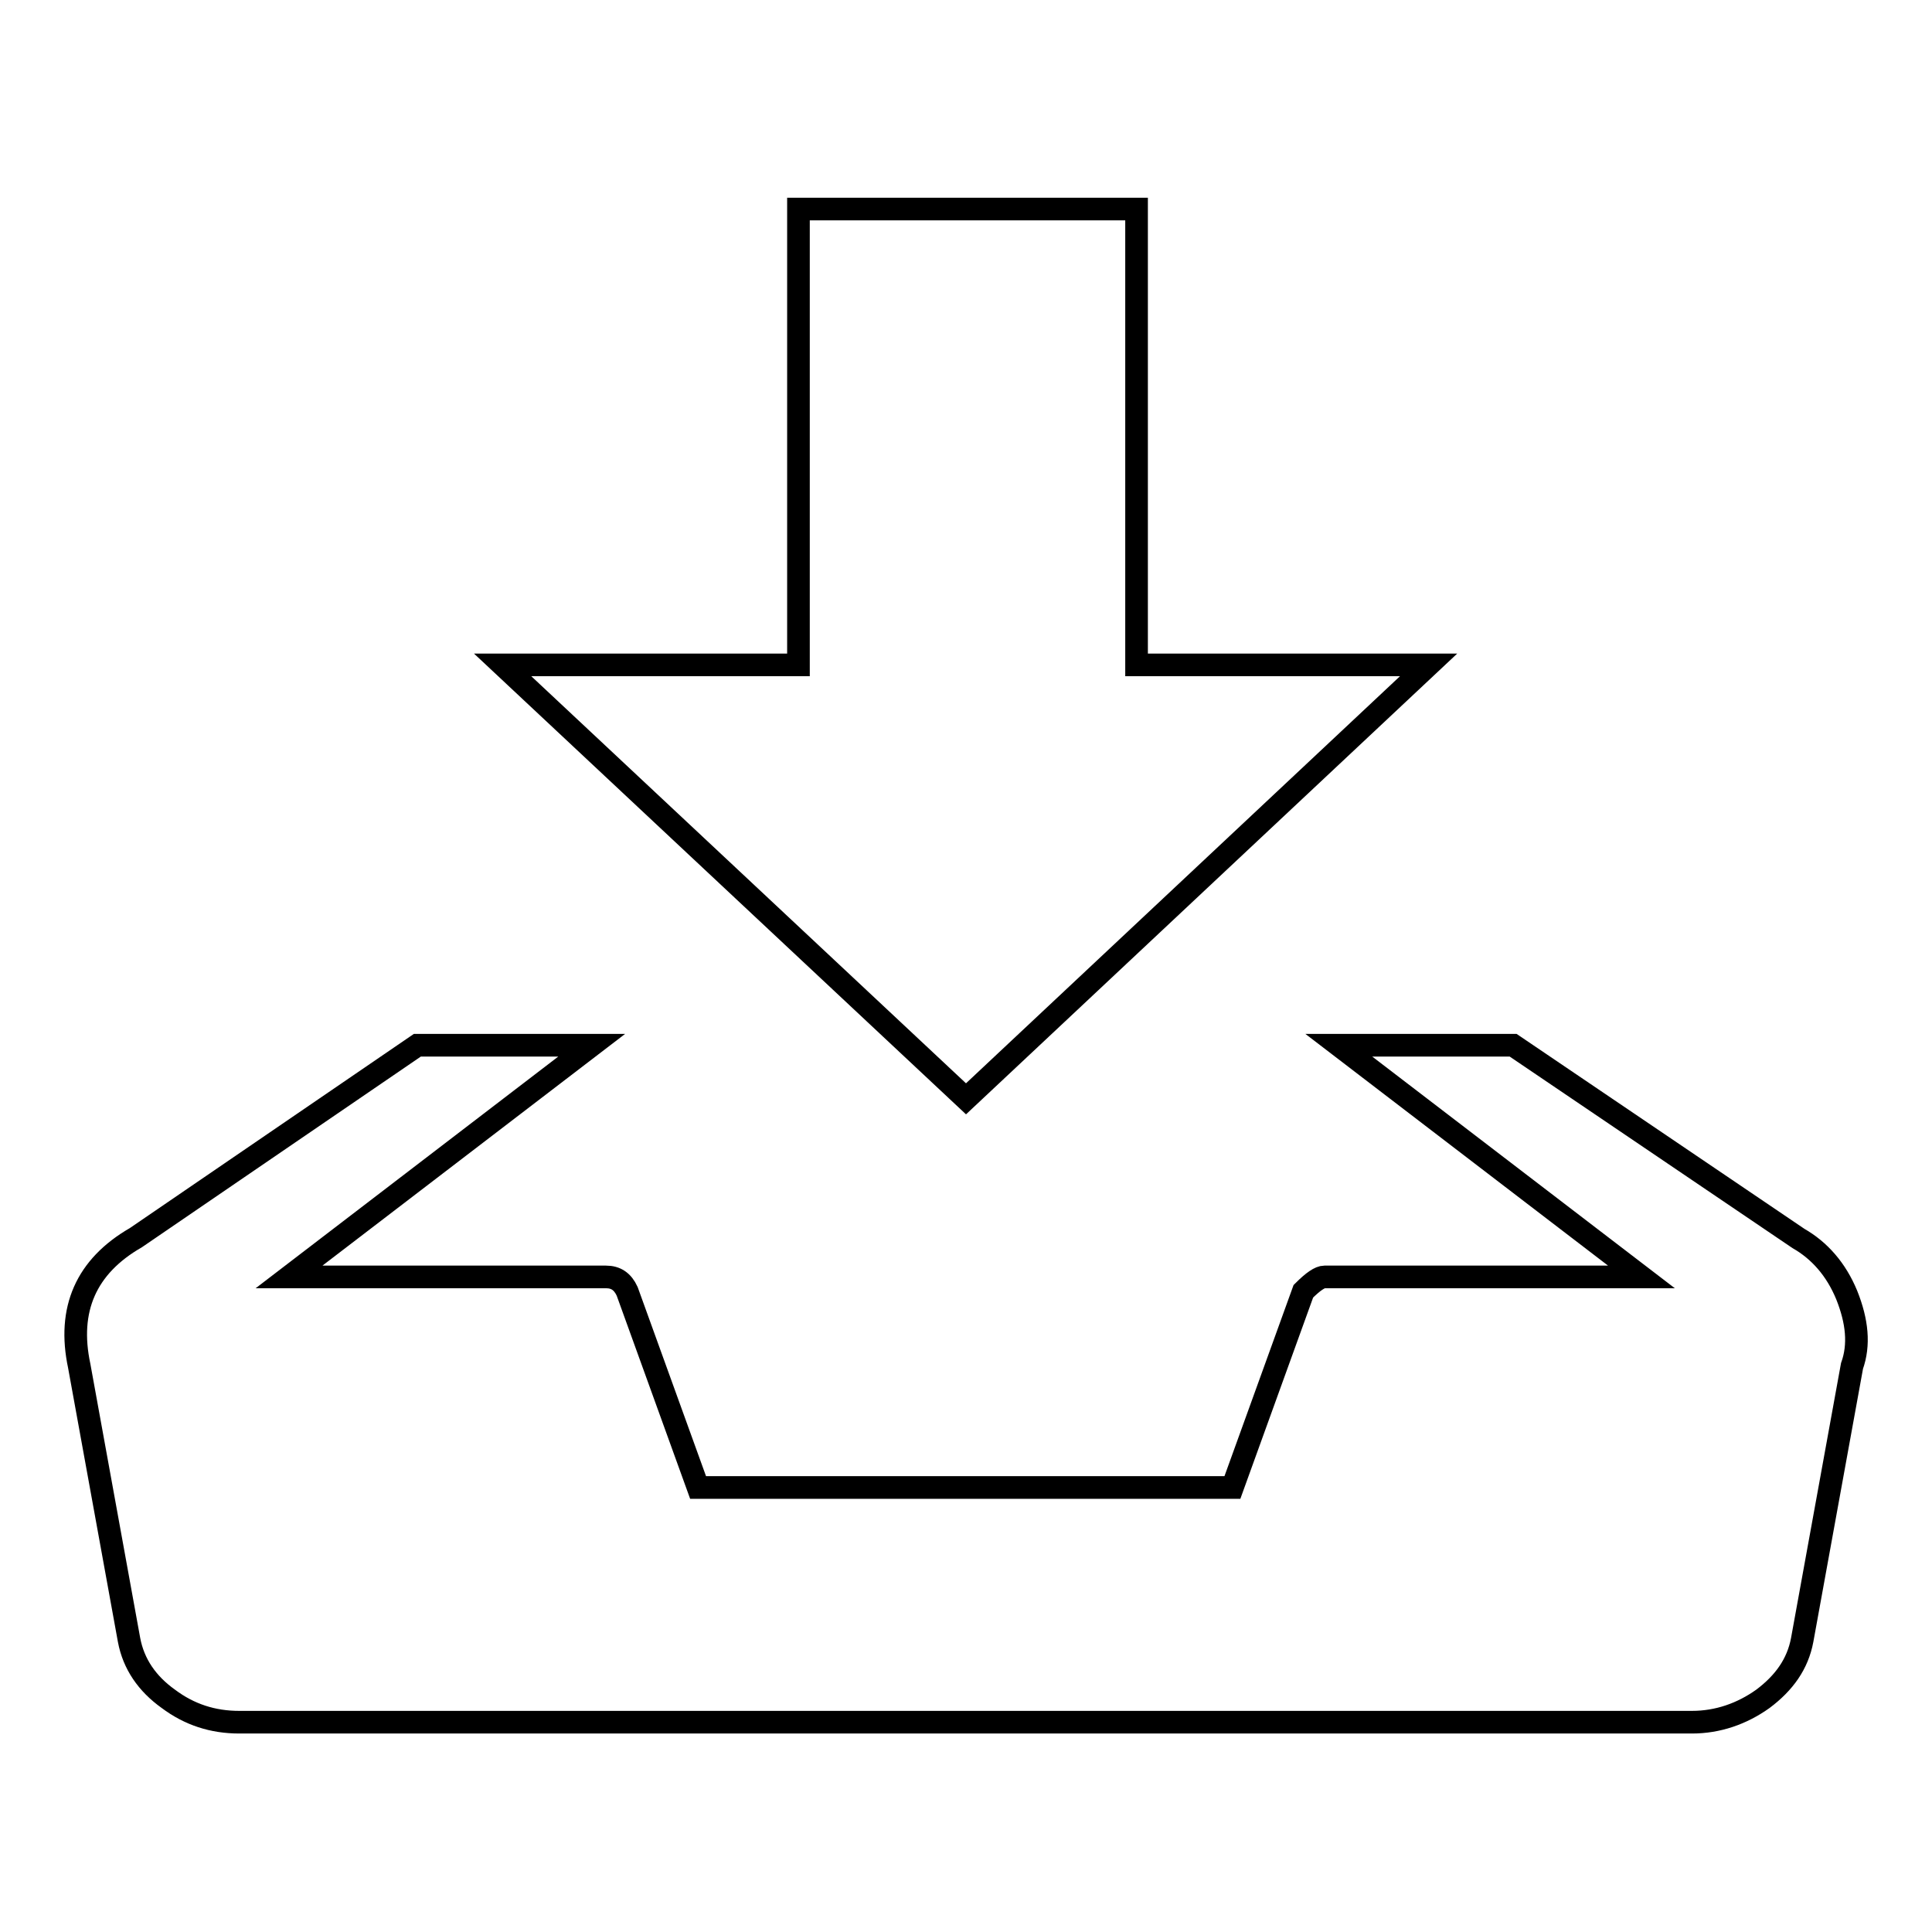 <?xml version="1.0" encoding="utf-8"?>
<!-- Svg Vector Icons : http://www.onlinewebfonts.com/icon -->
<!DOCTYPE svg PUBLIC "-//W3C//DTD SVG 1.1//EN" "http://www.w3.org/Graphics/SVG/1.1/DTD/svg11.dtd">
<svg version="1.1" xmlns="http://www.w3.org/2000/svg" xmlns:xlink="http://www.w3.org/1999/xlink" x="0px" y="0px" viewBox="0 0 256 256" enable-background="new 0 0 256 256" xml:space="preserve">
<g><g><path stroke-width="3" fill-opacity="0" stroke="#000000"  d="M238.3,164.1c2.8,1.6,5,4.1,6.4,7.5c1.4,3.5,1.7,6.6,0.7,9.4l-6.6,36.3c-0.6,3.2-2.4,5.7-5.2,7.8c-2.8,2-6,3.1-9.4,3.1H31.7c-3.5,0-6.6-1-9.4-3.1c-2.8-2-4.6-4.6-5.2-7.8l-6.6-36.3c-1.6-7.5,0.9-13.2,7.5-17l37.3-25.5h23.1l-40.1,30.7h42c1.3,0,2.2,0.6,2.8,1.9l9.4,26h70.8l9.4-26c1.3-1.3,2.2-1.9,2.8-1.9h42l-40.1-30.7h23.1L238.3,164.1z M189.3,88.1l-61.3,57.5L66.6,88.1h39.2V27.7h44.8v60.4H189.3L189.3,88.1z"/></g></g>
</svg>